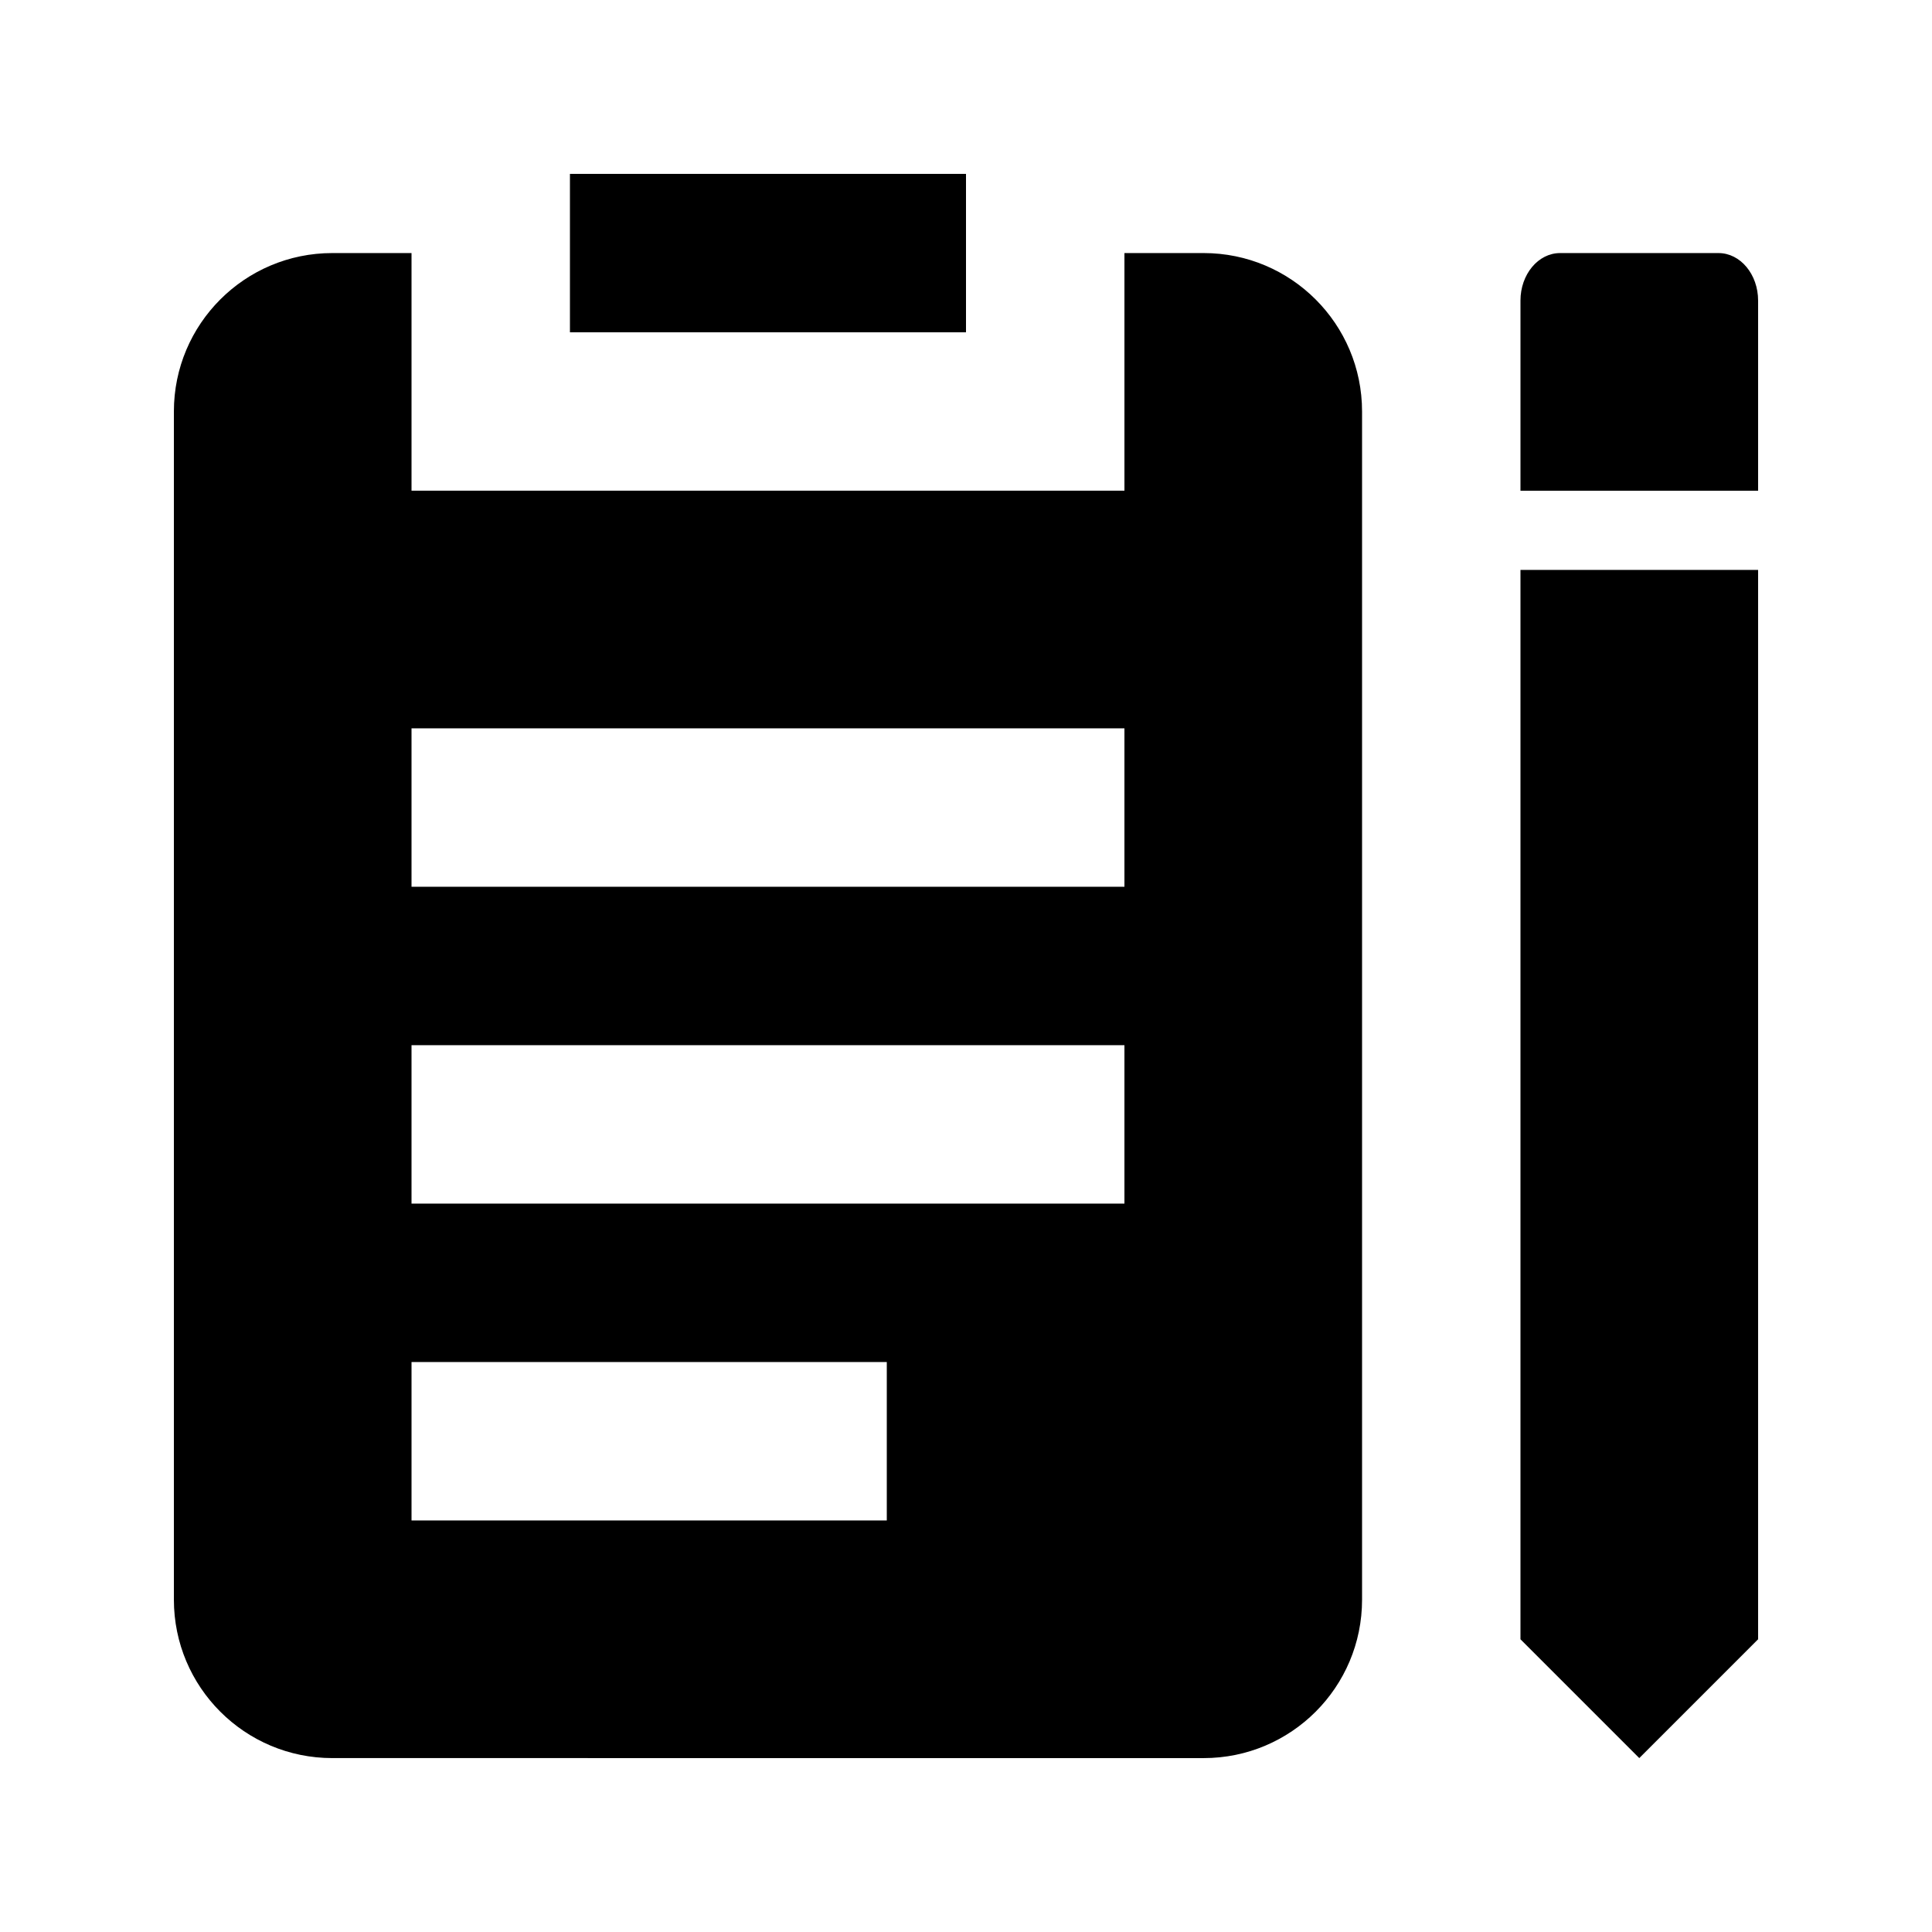 <?xml version="1.0" encoding="UTF-8"?>
<!-- Uploaded to: ICON Repo, www.svgrepo.com, Generator: ICON Repo Mixer Tools -->
<svg fill="#000000" width="800px" height="800px" version="1.1" viewBox="144 144 512 512" xmlns="http://www.w3.org/2000/svg">
 <path d="m400 232.06h-104.96v-41.984h104.96zm104.96 20.992v314.88c0 23.188-18.797 41.984-41.984 41.984l-230.91-0.004c-23.188 0-41.984-18.797-41.984-41.984v-314.88c0-23.188 18.797-41.984 41.984-41.984h20.992v62.977h188.93v-62.977h20.992c23.184 0 41.98 18.797 41.98 41.984zm-125.95 251.9h-125.95v41.984h125.95zm62.977-83.965h-188.93v41.984h188.93zm0-83.969h-188.93v41.984h188.93zm167.93-41.984h-62.977v283.39l31.488 31.488 31.488-31.488zm0-71.375c0-6.953-4.699-12.594-10.496-12.594h-41.984c-5.797 0-10.496 5.641-10.496 12.594v50.383h62.977z"/>
</svg>